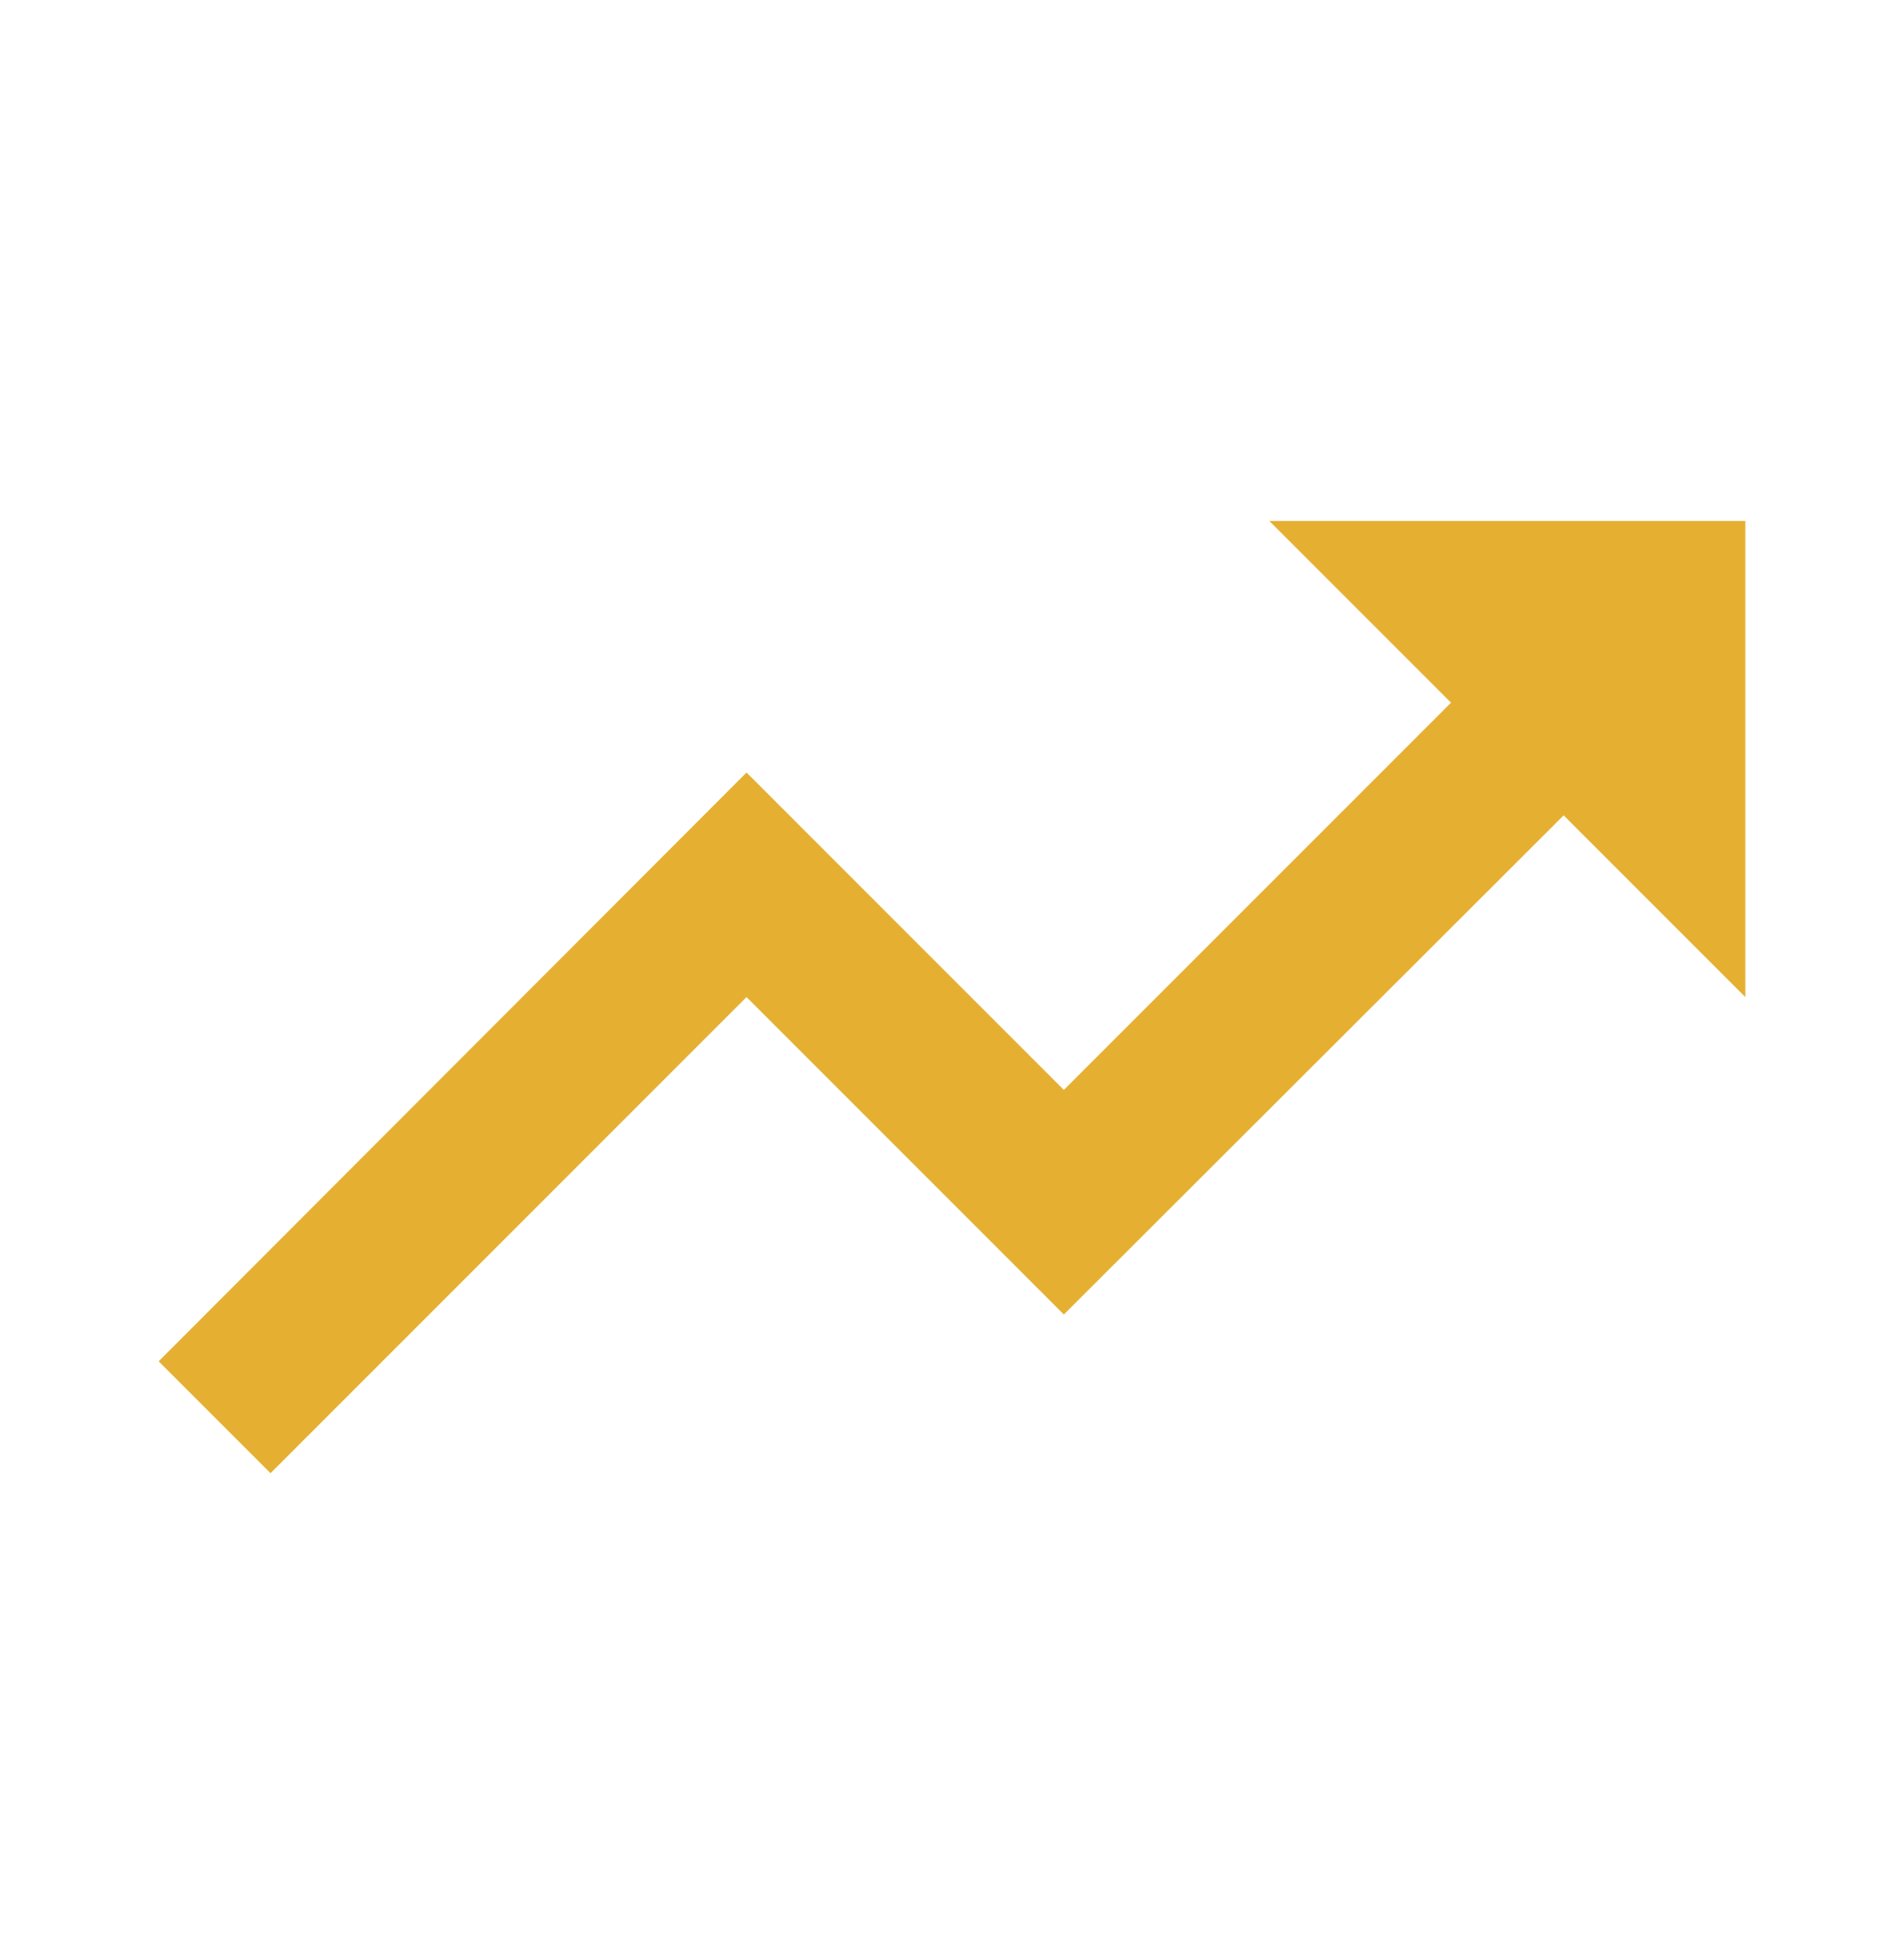 <svg width="36" height="37" viewBox="0 0 36 37" fill="none" xmlns="http://www.w3.org/2000/svg">
<g clip-path="url(#clip0_4736_40431)">
<path d="M24 9.848L27.435 13.283L20.115 20.603L14.115 14.603L3 25.733L5.115 27.848L14.115 18.848L20.115 24.848L29.565 15.413L33 18.848V9.848H24Z" fill="#E5B032"/>
</g>
<defs>
<clipPath id="clip0_4736_40431">
<rect width="36" height="36" fill="white" transform="translate(0 0.848)"/>
</clipPath>
</defs>
</svg>
